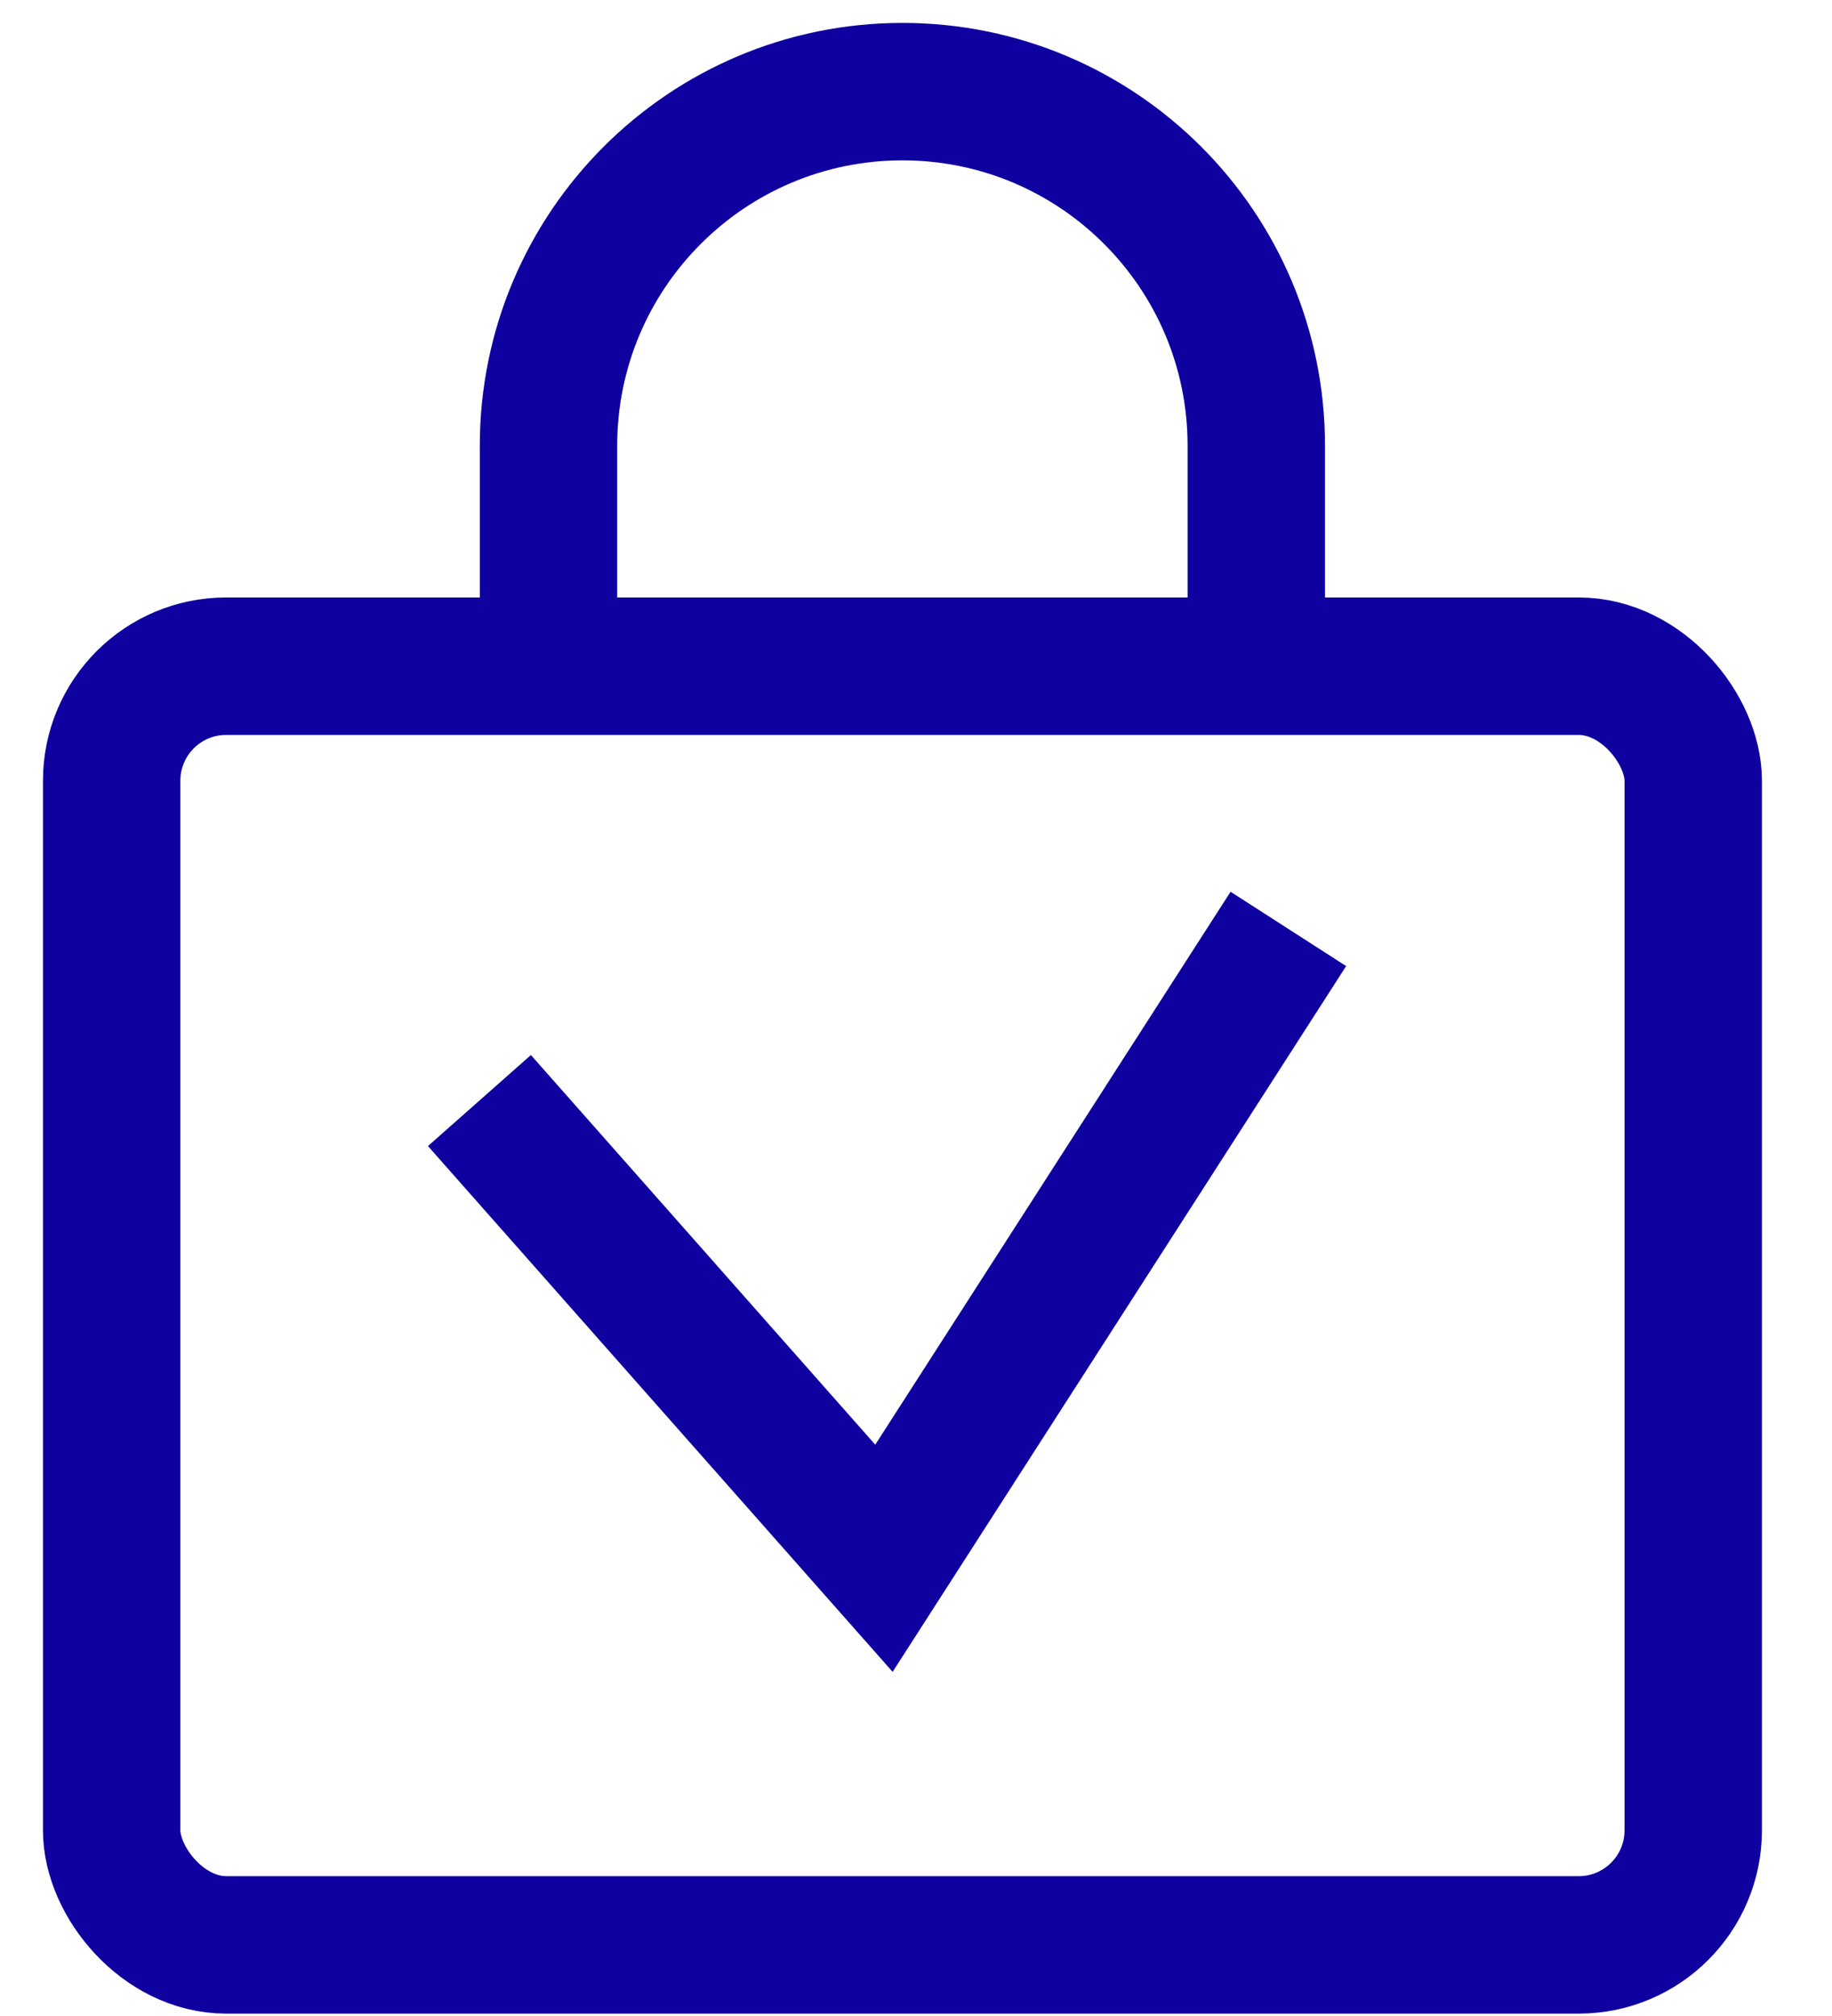 <?xml version="1.0" encoding="UTF-8"?> <svg xmlns="http://www.w3.org/2000/svg" width="20" height="22" viewBox="0 0 20 22" fill="none"><path d="M5.234 12.01L9.65 17.005L14.065 10.137" stroke="#0F00A0" stroke-width="1.5"></path><rect x="1.219" y="7.27" width="17.266" height="13.954" rx="1.25" stroke="#0F00A0" stroke-width="1.5"></rect><path d="M5.988 7.071V4.864C5.988 2.73 7.718 1 9.852 1V1C11.986 1 13.715 2.73 13.715 4.864V7.071" stroke="#0F00A0" stroke-width="1.5"></path></svg> 